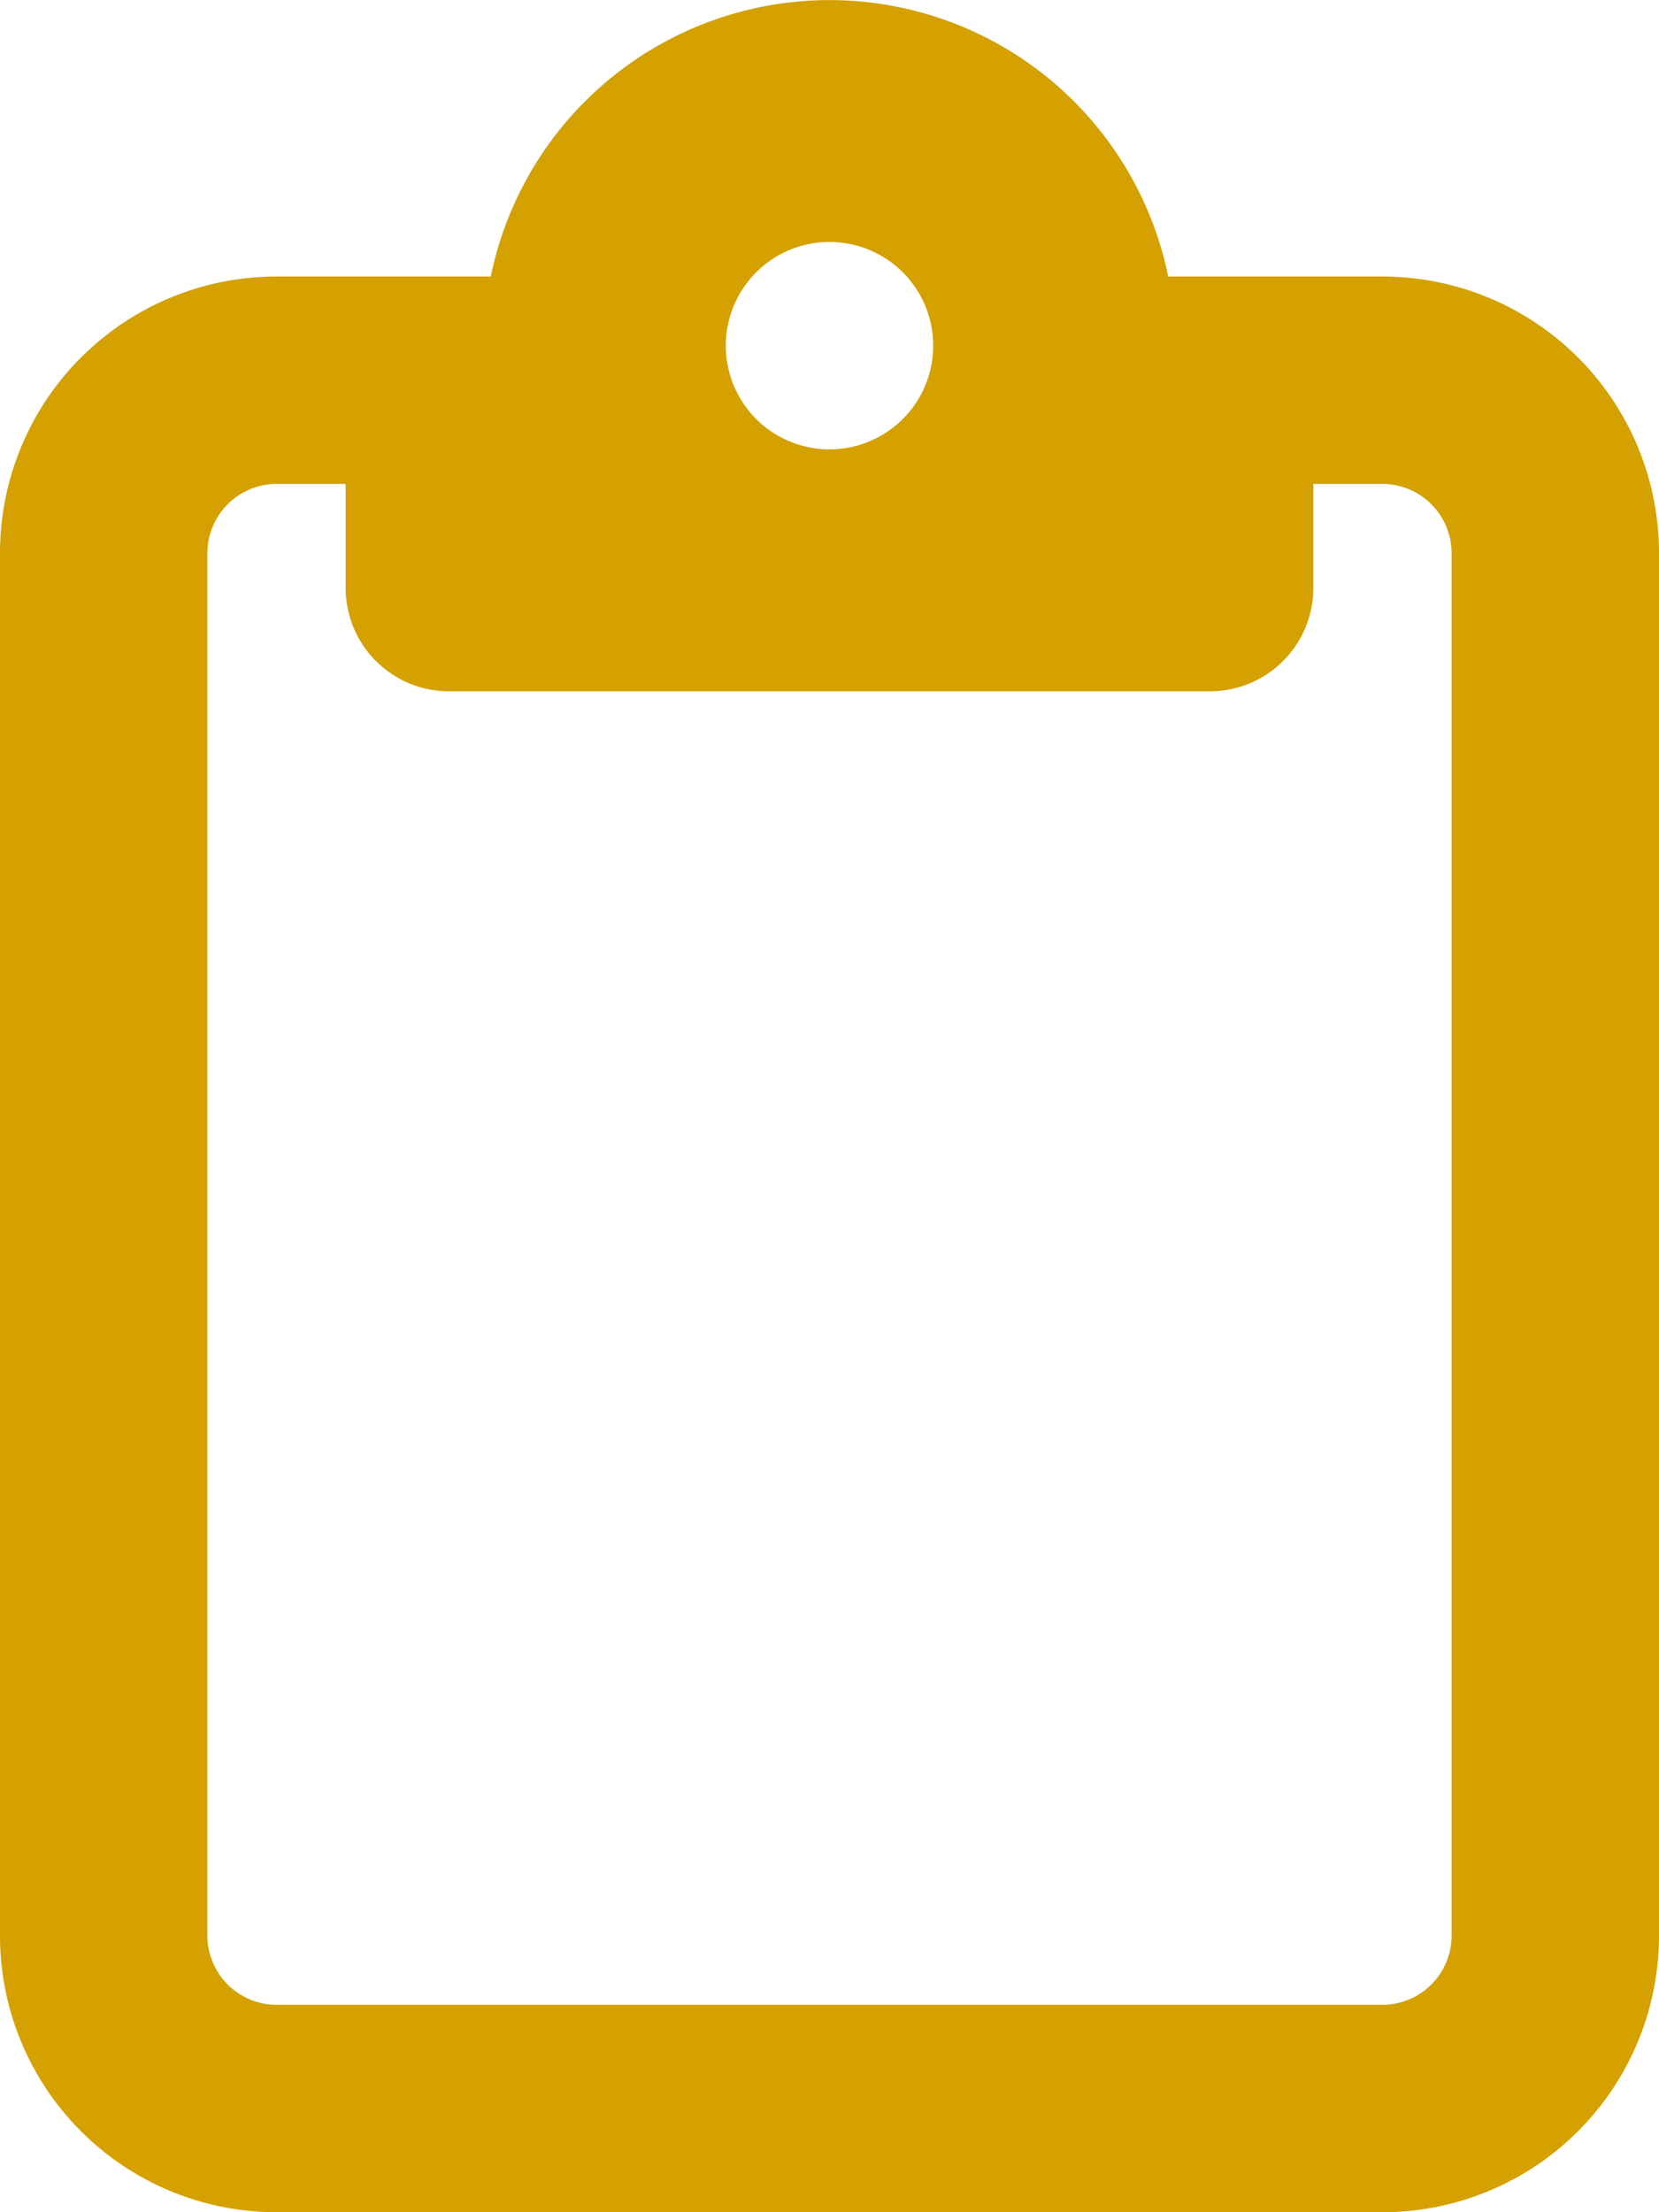 <svg id="レイヤー_1" data-name="レイヤー 1" xmlns="http://www.w3.org/2000/svg" viewBox="0 0 30 40"><defs><style>.cls-1{fill:#d4a100;}</style></defs><path class="cls-1" d="M21.875,5H25a5,5,0,0,1,5,5V35a5,5,0,0,1-5,5H5a5,5,0,0,1-5-5V10A5,5,0,0,1,5,5H8.875a6.252,6.252,0,0,1,12.25,0ZM5,8.75A1.254,1.254,0,0,0,3.75,10V35A1.254,1.254,0,0,0,5,36.25H25A1.254,1.254,0,0,0,26.25,35V10A1.254,1.254,0,0,0,25,8.75H23.75v1.875A1.871,1.871,0,0,1,21.875,12.5H8.125A1.871,1.871,0,0,1,6.25,10.625V8.75Zm10-.625A1.875,1.875,0,1,0,13.125,6.25,1.874,1.874,0,0,0,15,8.125Z"/></svg>